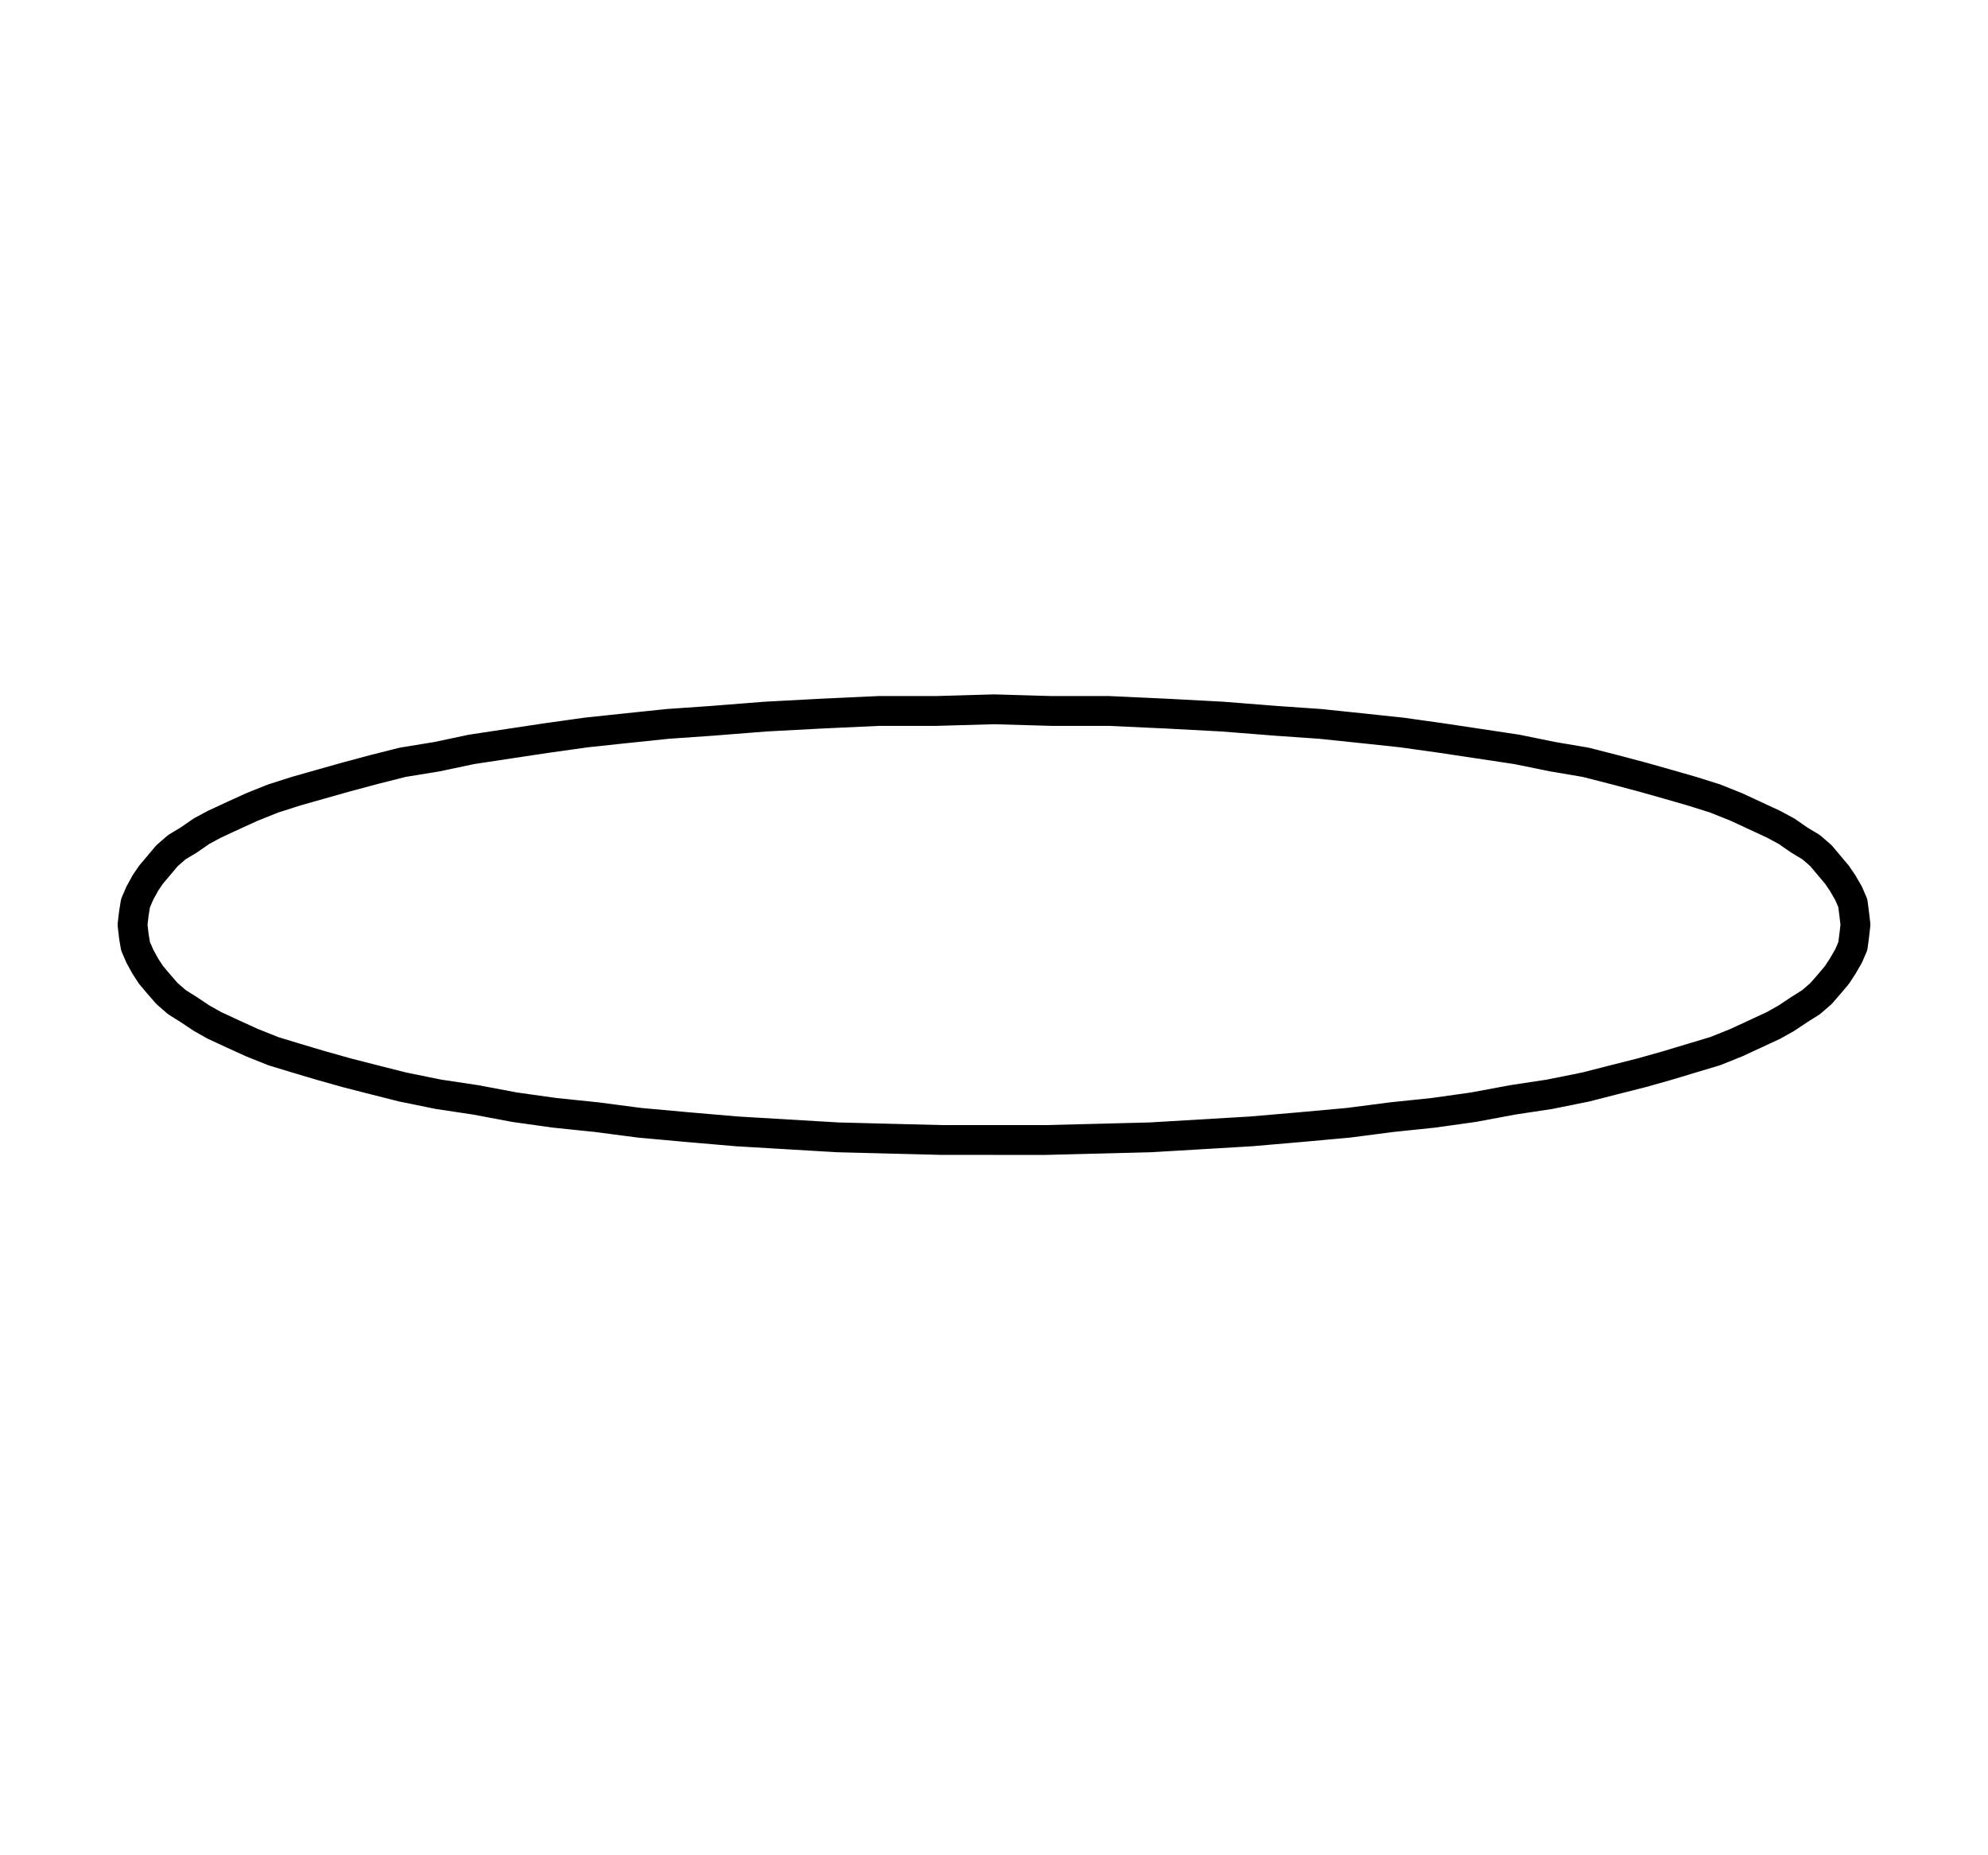 <?xml version="1.0" encoding="UTF-8"?> <svg xmlns="http://www.w3.org/2000/svg" xmlns:xlink="http://www.w3.org/1999/xlink" xml:space="preserve" width="60px" height="56px" version="1.1" style="shape-rendering:geometricPrecision; text-rendering:geometricPrecision; image-rendering:optimizeQuality; fill-rule:evenodd; clip-rule:evenodd" viewBox="0 0 60 56"> <defs> <style type="text/css"> .str0 {stroke:black;stroke-width:0.9;stroke-linecap:round;stroke-linejoin:round;stroke-miterlimit:22.926} .fil0 {fill:none} </style> </defs> <g id="Слой_x0020_1">  <rect class="fil0" width="60" height="56"></rect> <path class="fil0 str0" d="M56 27.91l-0.04 -0.34 -0.04 -0.31 -0.13 -0.3 -0.18 -0.31 -0.17 -0.25 -0.22 -0.26 -0.26 -0.31 -0.3 -0.26 -0.35 -0.21 -0.39 -0.27 -0.39 -0.21 -0.56 -0.26 -0.56 -0.26 -0.65 -0.26 -0.7 -0.22 -0.73 -0.21 -0.78 -0.22 -0.83 -0.22 -0.86 -0.22 -1 -0.17 -1.08 -0.22 -1.13 -0.17 -1.13 -0.17 -1.21 -0.17 -1.22 -0.13 -1.25 -0.13 -1.3 -0.09 -1.65 -0.13 -1.69 -0.09 -1.73 -0.08 -1.74 0 -1.73 -0.05m0 13l1.56 0 1.6 -0.04 1.56 -0.04 1.52 -0.09 1.52 -0.09 1.51 -0.13 1.43 -0.13 1.31 -0.17 1.25 -0.13 1.21 -0.17 1.18 -0.22 1.12 -0.17 1.09 -0.22 0.86 -0.22 0.83 -0.21 0.78 -0.22 0.73 -0.22 0.7 -0.21 0.65 -0.26 0.56 -0.26 0.56 -0.26 0.39 -0.22 0.39 -0.26 0.35 -0.22 0.3 -0.26 0.26 -0.3 0.22 -0.26 0.17 -0.26 0.18 -0.31 0.13 -0.3 0.04 -0.3 0.04 -0.35m-52 0l0.04 -0.34 0.05 -0.31 0.13 -0.3 0.17 -0.31 0.17 -0.25 0.22 -0.26 0.26 -0.31 0.3 -0.26 0.35 -0.21 0.39 -0.27 0.39 -0.21 0.56 -0.26 0.57 -0.26 0.65 -0.26 0.69 -0.22 0.74 -0.21 0.78 -0.22 0.82 -0.22 0.87 -0.22 1.04 -0.17 1.04 -0.22 1.12 -0.17 1.13 -0.17 1.21 -0.17 1.22 -0.13 1.25 -0.13 1.3 -0.09 1.65 -0.13 1.69 -0.09 1.73 -0.08 1.74 0 1.73 -0.05m0 13l-1.56 0 -1.6 -0.04 -1.56 -0.04 -1.52 -0.09 -1.52 -0.09 -1.51 -0.13 -1.43 -0.13 -1.3 -0.17 -1.26 -0.13 -1.21 -0.17 -1.17 -0.22 -1.13 -0.17 -1.08 -0.22 -0.87 -0.22 -0.82 -0.21 -0.78 -0.22 -0.74 -0.22 -0.69 -0.21 -0.65 -0.26 -0.57 -0.26 -0.56 -0.26 -0.39 -0.22 -0.39 -0.26 -0.35 -0.22 -0.3 -0.26 -0.26 -0.3 -0.22 -0.26 -0.17 -0.26 -0.17 -0.31 -0.13 -0.3 -0.05 -0.3 -0.04 -0.35"></path> </g> </svg> 